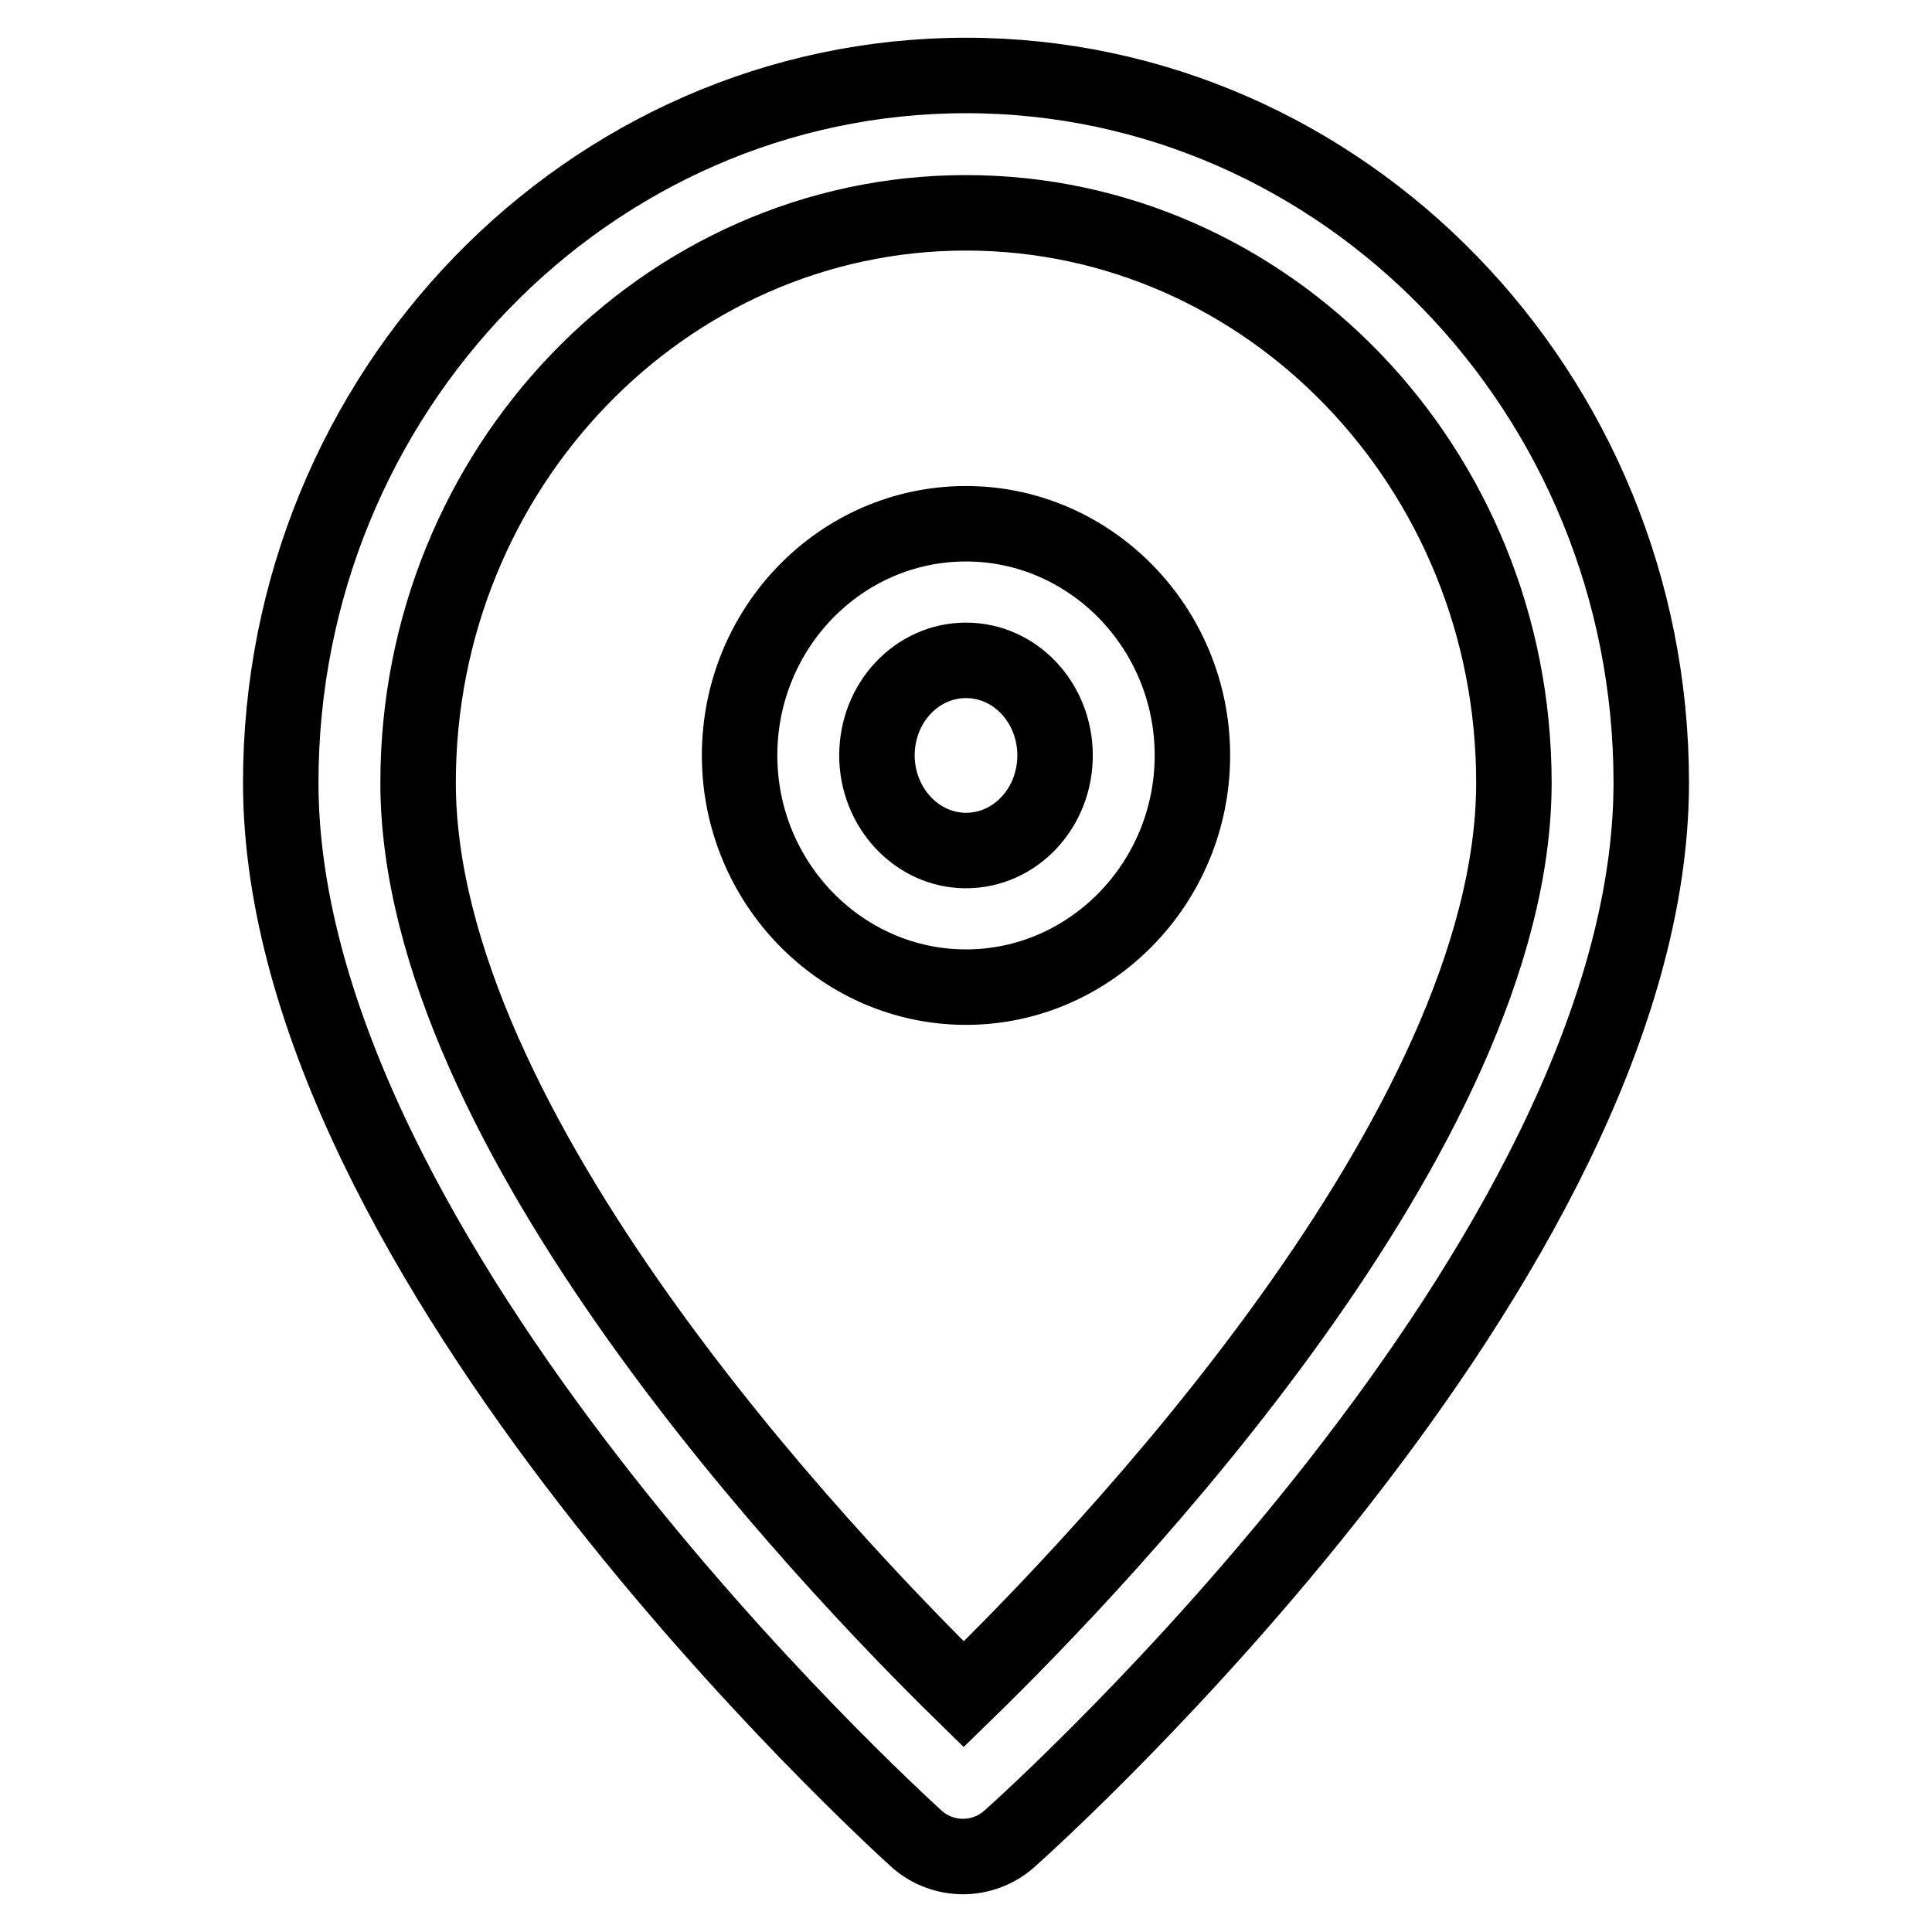 <?xml version="1.0" encoding="utf-8"?>
<!-- Svg Vector Icons : http://www.onlinewebfonts.com/icon -->
<!DOCTYPE svg PUBLIC "-//W3C//DTD SVG 1.1//EN" "http://www.w3.org/Graphics/SVG/1.1/DTD/svg11.dtd">
<svg version="1.1" xmlns="http://www.w3.org/2000/svg" xmlns:xlink="http://www.w3.org/1999/xlink" x="0px" y="0px" viewBox="0 0 256 256" enable-background="new 0 0 256 256" xml:space="preserve">
<g> <path stroke-width="10" fill-opacity="0" stroke="#000000"  d="M127.6,246c-2.2,0-4.4-0.8-6.1-2.3c-3.4-3.1-84.3-76.8-84.3-140C37.2,52,78,10,128,10 c50,0,90.8,42,90.8,93.7c0,63.3-81.6,136.9-85.1,140C132,245.2,129.8,246,127.6,246z M128,28.2c-40,0-72.6,33.9-72.6,75.5 c0,46.1,53.9,102.8,72.3,120.8c18.5-18,72.9-74.8,72.9-120.8C200.6,62,168,28.2,128,28.2z M128,130.8c-16.5,0-30-13.8-30-30.7 c0-16.9,13.4-30.7,30-30.7c16.5,0,30,13.8,30,30.7C158,117,144.5,130.8,128,130.8z M128,87.5c-6.5,0-11.8,5.6-11.8,12.6 c0,6.9,5.3,12.6,11.8,12.6c6.5,0,11.8-5.6,11.8-12.6C139.8,93.1,134.5,87.5,128,87.5z"/></g>
</svg>